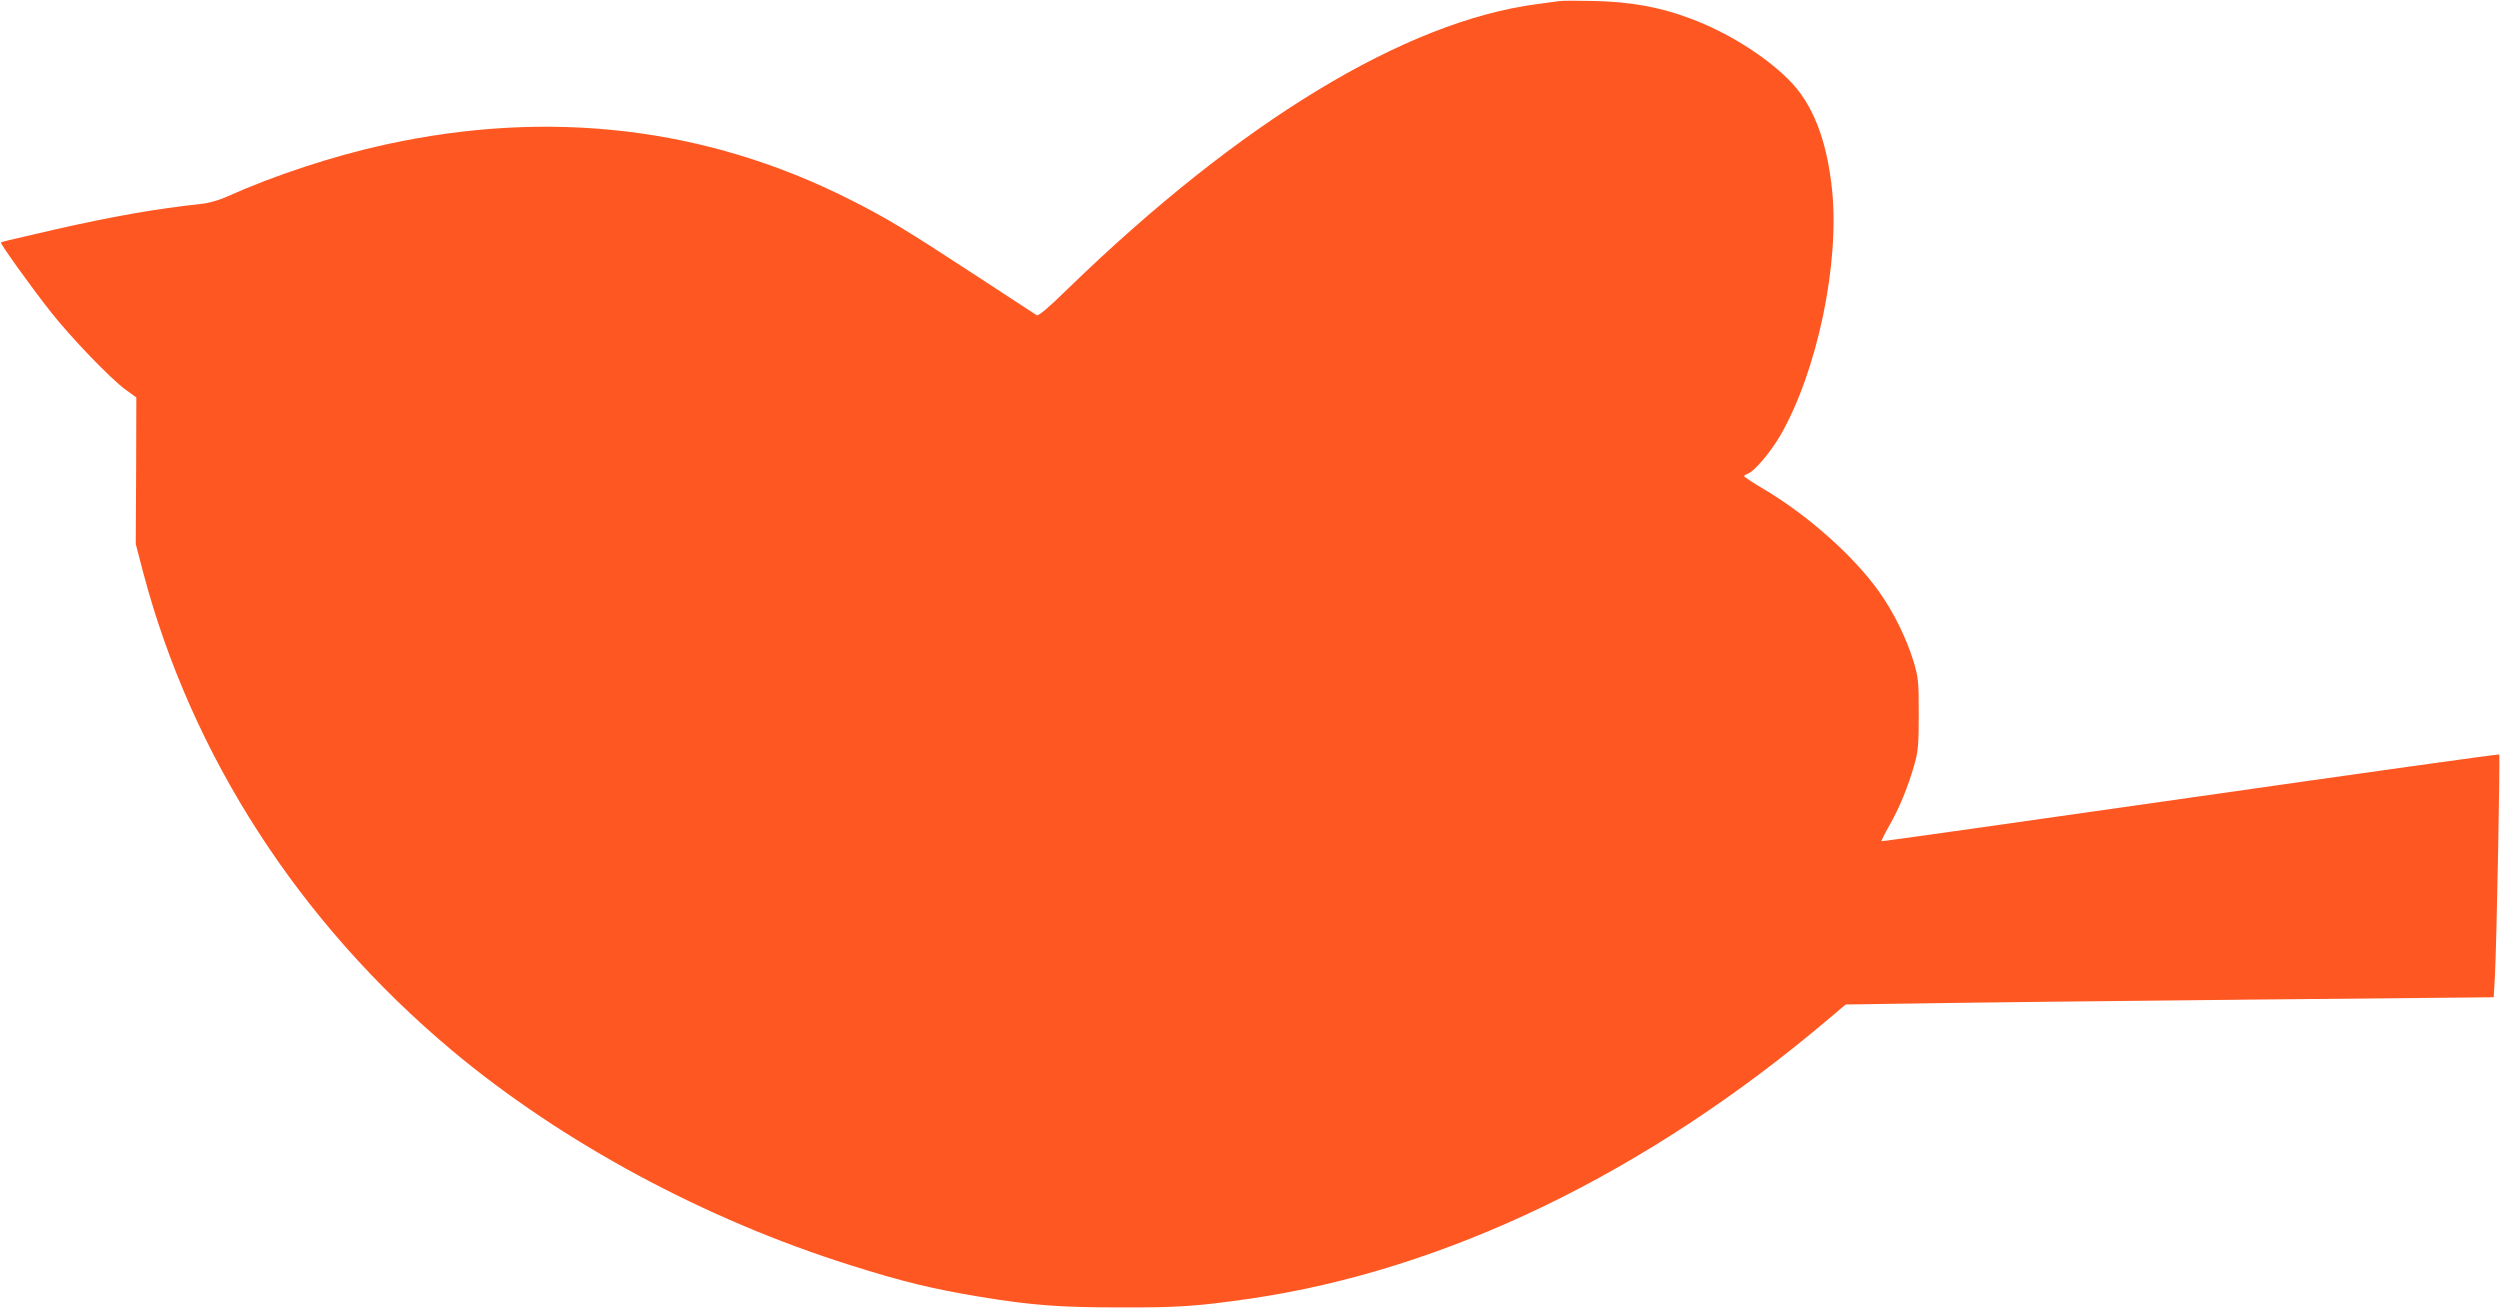 <?xml version="1.0" standalone="no"?>
<!DOCTYPE svg PUBLIC "-//W3C//DTD SVG 20010904//EN"
 "http://www.w3.org/TR/2001/REC-SVG-20010904/DTD/svg10.dtd">
<svg version="1.0" xmlns="http://www.w3.org/2000/svg"
 width="1280pt" height="670pt" viewBox="0 0 1280 670"
 preserveAspectRatio="xMidYMid meet">
<g transform="translate(0,670) scale(0.1,-0.1)"
fill="#ff5722" stroke="none">
<path d="M7980 6694 c-14 -2 -63 -9 -110 -15 -674 -88 -1521 -602 -2402 -1457
-99 -97 -151 -141 -160 -136 -7 4 -143 93 -303 198 -373 244 -466 300 -655
395 -732 370 -1537 465 -2376 281 -270 -59 -570 -158 -815 -268 -38 -17 -93
-33 -130 -36 -229 -25 -448 -63 -752 -132 -257 -59 -268 -62 -272 -66 -5 -5
154 -227 255 -355 103 -131 308 -344 383 -398 l55 -40 -1 -375 -2 -375 37
-142 c248 -941 798 -1794 1583 -2452 562 -470 1295 -865 2040 -1099 268 -85
423 -122 665 -162 262 -43 406 -54 715 -54 301 -1 392 6 660 44 1007 146 2039
645 2972 1437 l83 70 412 6 c227 4 974 12 1660 19 l1246 12 6 110 c9 170 27
1128 22 1133 -3 3 -715 -97 -1582 -221 -868 -124 -1579 -225 -1581 -223 -1 2
17 39 42 83 50 87 96 200 128 314 18 64 21 103 21 255 0 168 -2 186 -27 270
-38 121 -102 252 -178 358 -129 181 -364 390 -589 523 -55 33 -100 62 -100 66
0 4 9 9 19 13 32 10 115 108 166 195 189 328 305 881 265 1260 -27 257 -100
442 -224 564 -122 122 -317 243 -501 311 -157 59 -302 85 -490 90 -88 2 -171
2 -185 -1z"/>
</g>
</svg>
